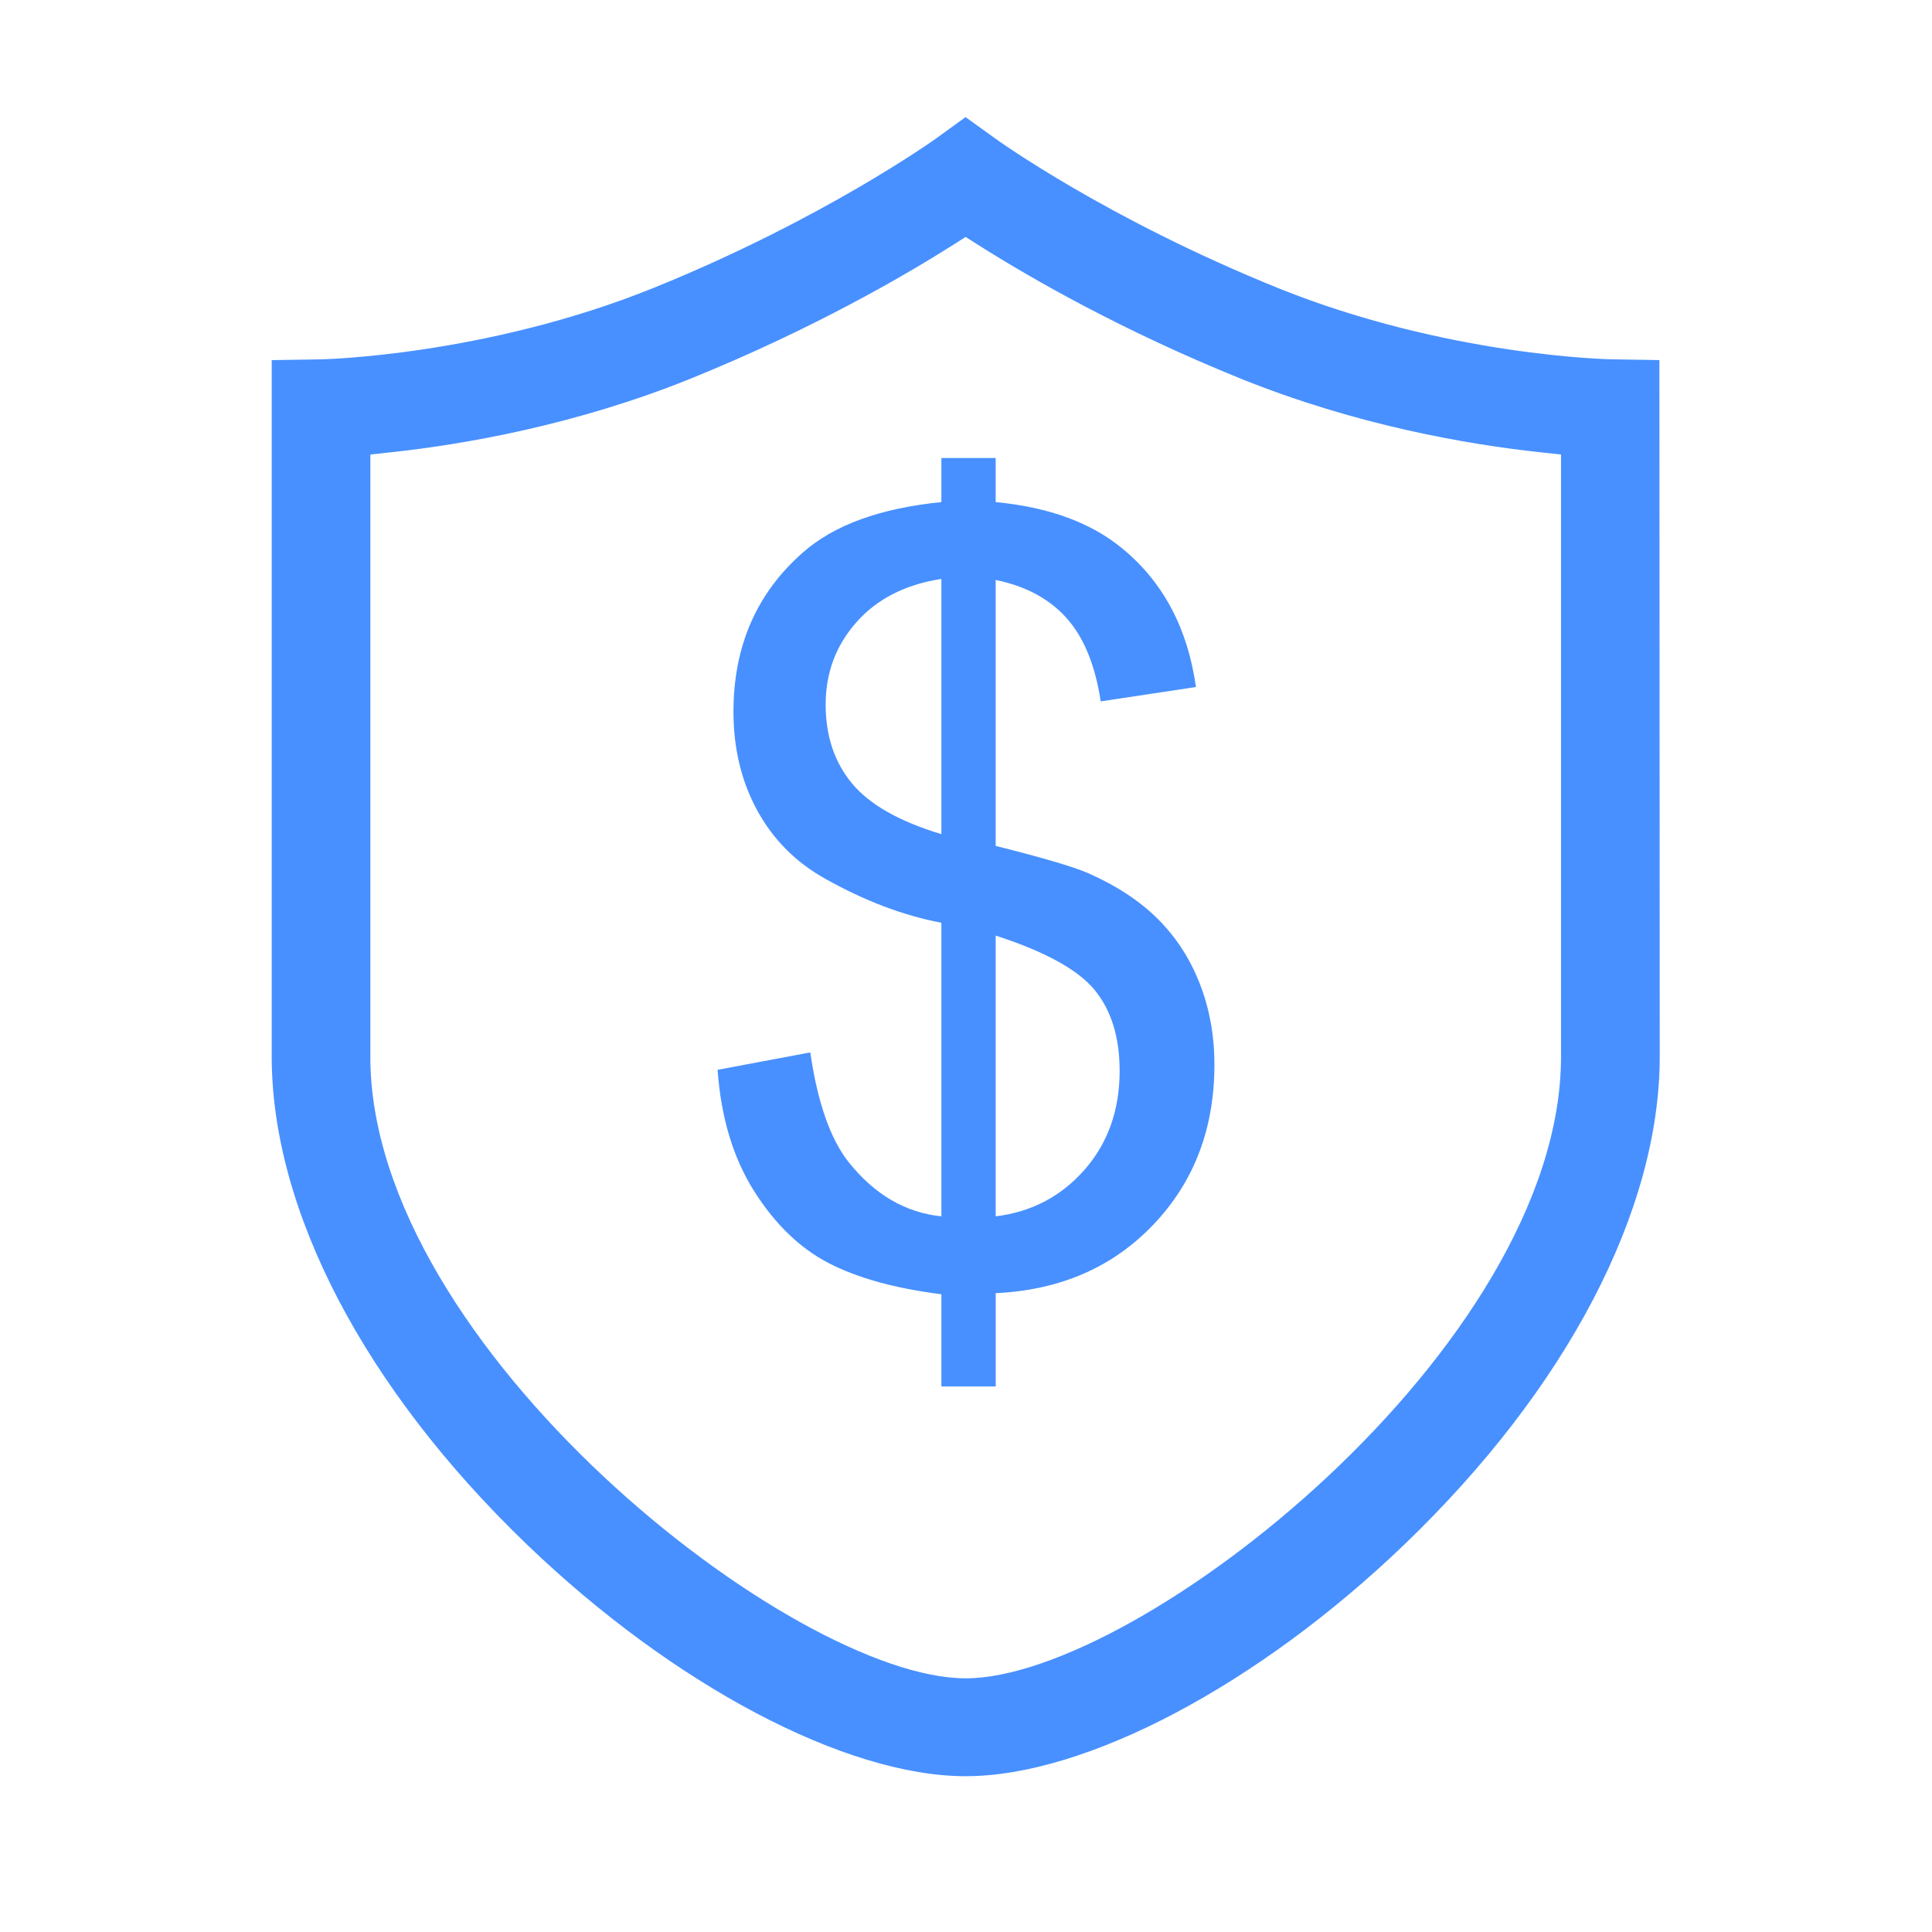 <?xml version="1.0" encoding="UTF-8"?>
<svg width="50px" height="50px" viewBox="0 0 50 50" version="1.1" xmlns="http://www.w3.org/2000/svg" xmlns:xlink="http://www.w3.org/1999/xlink">
    <!-- Generator: Sketch 52.6 (67491) - http://www.bohemiancoding.com/sketch -->
    <title>icon_security</title>
    <desc>Created with Sketch.</desc>
    <g id="icon_security" stroke="none" stroke-width="1" fill="none" fill-rule="evenodd">
        <g id="anquanzhifu" transform="translate(7, 3)" fill="#4890FF" fill-rule="nonzero">
            <g id="Group">
                <g id="anquan-(2)">
                    <path d="M17.991,42.968 C14.883,42.968 10.425,40.613 6.633,36.968 C2.439,32.935 0.032,28.334 0.032,24.344 L0.032,6.32 L1.289,6.3 C1.334,6.3 5.551,6.214 9.912,4.452 C14.316,2.671 17.212,0.594 17.24,0.573 L17.989,0.031 L18.748,0.578 C18.78,0.602 21.613,2.65 26.069,4.452 C30.45,6.221 34.669,6.299 34.712,6.299 L35.945,6.319 L35.954,24.344 C35.954,28.333 33.547,32.935 29.35,36.967 C25.557,40.613 21.098,42.968 17.991,42.968 Z M2.584,24.345 C2.584,31.847 13.52,40.435 17.991,40.435 C22.461,40.435 33.399,31.846 33.399,24.345 L33.399,8.763 L32.865,8.705 C30.976,8.502 28.097,8.005 25.11,6.799 C22.061,5.565 19.731,4.234 18.311,3.336 L17.991,3.132 L17.67,3.336 C16.517,4.068 14.1,5.492 10.875,6.799 C7.886,8.005 5.006,8.501 3.119,8.705 L2.585,8.763 L2.585,24.344 L2.584,24.345 Z M17.991,42.369 C11.955,42.369 0.631,32.82 0.631,24.343 L0.631,6.909 L1.3,6.898 C1.33,6.898 5.659,6.816 10.137,5.007 C14.627,3.192 17.564,1.078 17.592,1.058 L17.991,0.77 L18.4,1.064 C18.408,1.07 21.301,3.169 25.846,5.007 C30.329,6.817 34.665,6.898 34.707,6.898 L35.348,6.909 L35.357,24.345 C35.356,32.821 24.027,42.369 17.991,42.369 Z M17.349,2.832 C16.214,3.553 13.835,4.955 10.651,6.245 C7.725,7.425 4.905,7.911 3.054,8.111 L1.986,8.225 L1.986,24.344 C1.986,32.304 13.22,41.033 17.991,41.033 C22.761,41.033 33.997,32.304 33.997,24.344 L33.997,8.225 L32.928,8.111 C31.077,7.911 28.256,7.425 25.332,6.244 C22.328,5.028 20.029,3.717 18.629,2.83 L17.988,2.425 L17.349,2.832 Z" id="Shape"></path>
                    <path d="M17.363,30.495 C16.171,30.345 15.201,30.077 14.454,29.693 C13.707,29.308 13.063,28.688 12.519,27.83 C11.976,26.972 11.66,25.925 11.571,24.687 L13.97,24.236 C14.156,25.518 14.483,26.46 14.951,27.061 C15.623,27.91 16.427,28.382 17.363,28.479 L17.363,20.881 C16.382,20.695 15.38,20.316 14.355,19.741 C13.595,19.316 13.01,18.729 12.599,17.977 C12.188,17.226 11.982,16.372 11.982,15.418 C11.982,13.72 12.583,12.345 13.785,11.293 C14.589,10.586 15.782,10.153 17.363,9.994 L17.363,8.853 L18.768,8.853 L18.768,9.994 C20.156,10.126 21.255,10.533 22.069,11.214 C23.111,12.08 23.739,13.269 23.951,14.78 L21.486,15.152 C21.344,14.215 21.05,13.496 20.604,12.997 C20.158,12.498 19.546,12.168 18.768,12.009 L18.768,18.892 C19.97,19.193 20.765,19.427 21.154,19.594 C21.897,19.921 22.502,20.32 22.97,20.788 C23.439,21.257 23.799,21.813 24.051,22.459 C24.303,23.104 24.429,23.802 24.429,24.554 C24.429,26.207 23.903,27.586 22.851,28.691 C21.8,29.796 20.439,30.388 18.769,30.467 L18.769,32.881 L17.363,32.881 L17.363,30.495 Z M15.17,13.097 C14.635,13.698 14.368,14.41 14.368,15.232 C14.368,16.046 14.595,16.727 15.05,17.275 C15.505,17.823 16.276,18.26 17.363,18.587 L17.363,11.983 C16.436,12.125 15.704,12.496 15.17,13.097 Z M21.068,27.273 C21.673,26.583 21.976,25.73 21.976,24.713 C21.976,23.847 21.761,23.151 21.333,22.625 C20.904,22.099 20.05,21.628 18.768,21.213 L18.768,28.479 C19.696,28.365 20.463,27.962 21.068,27.273 Z" id="Shape"></path>
                </g>
            </g>
        </g>
    </g>
</svg>